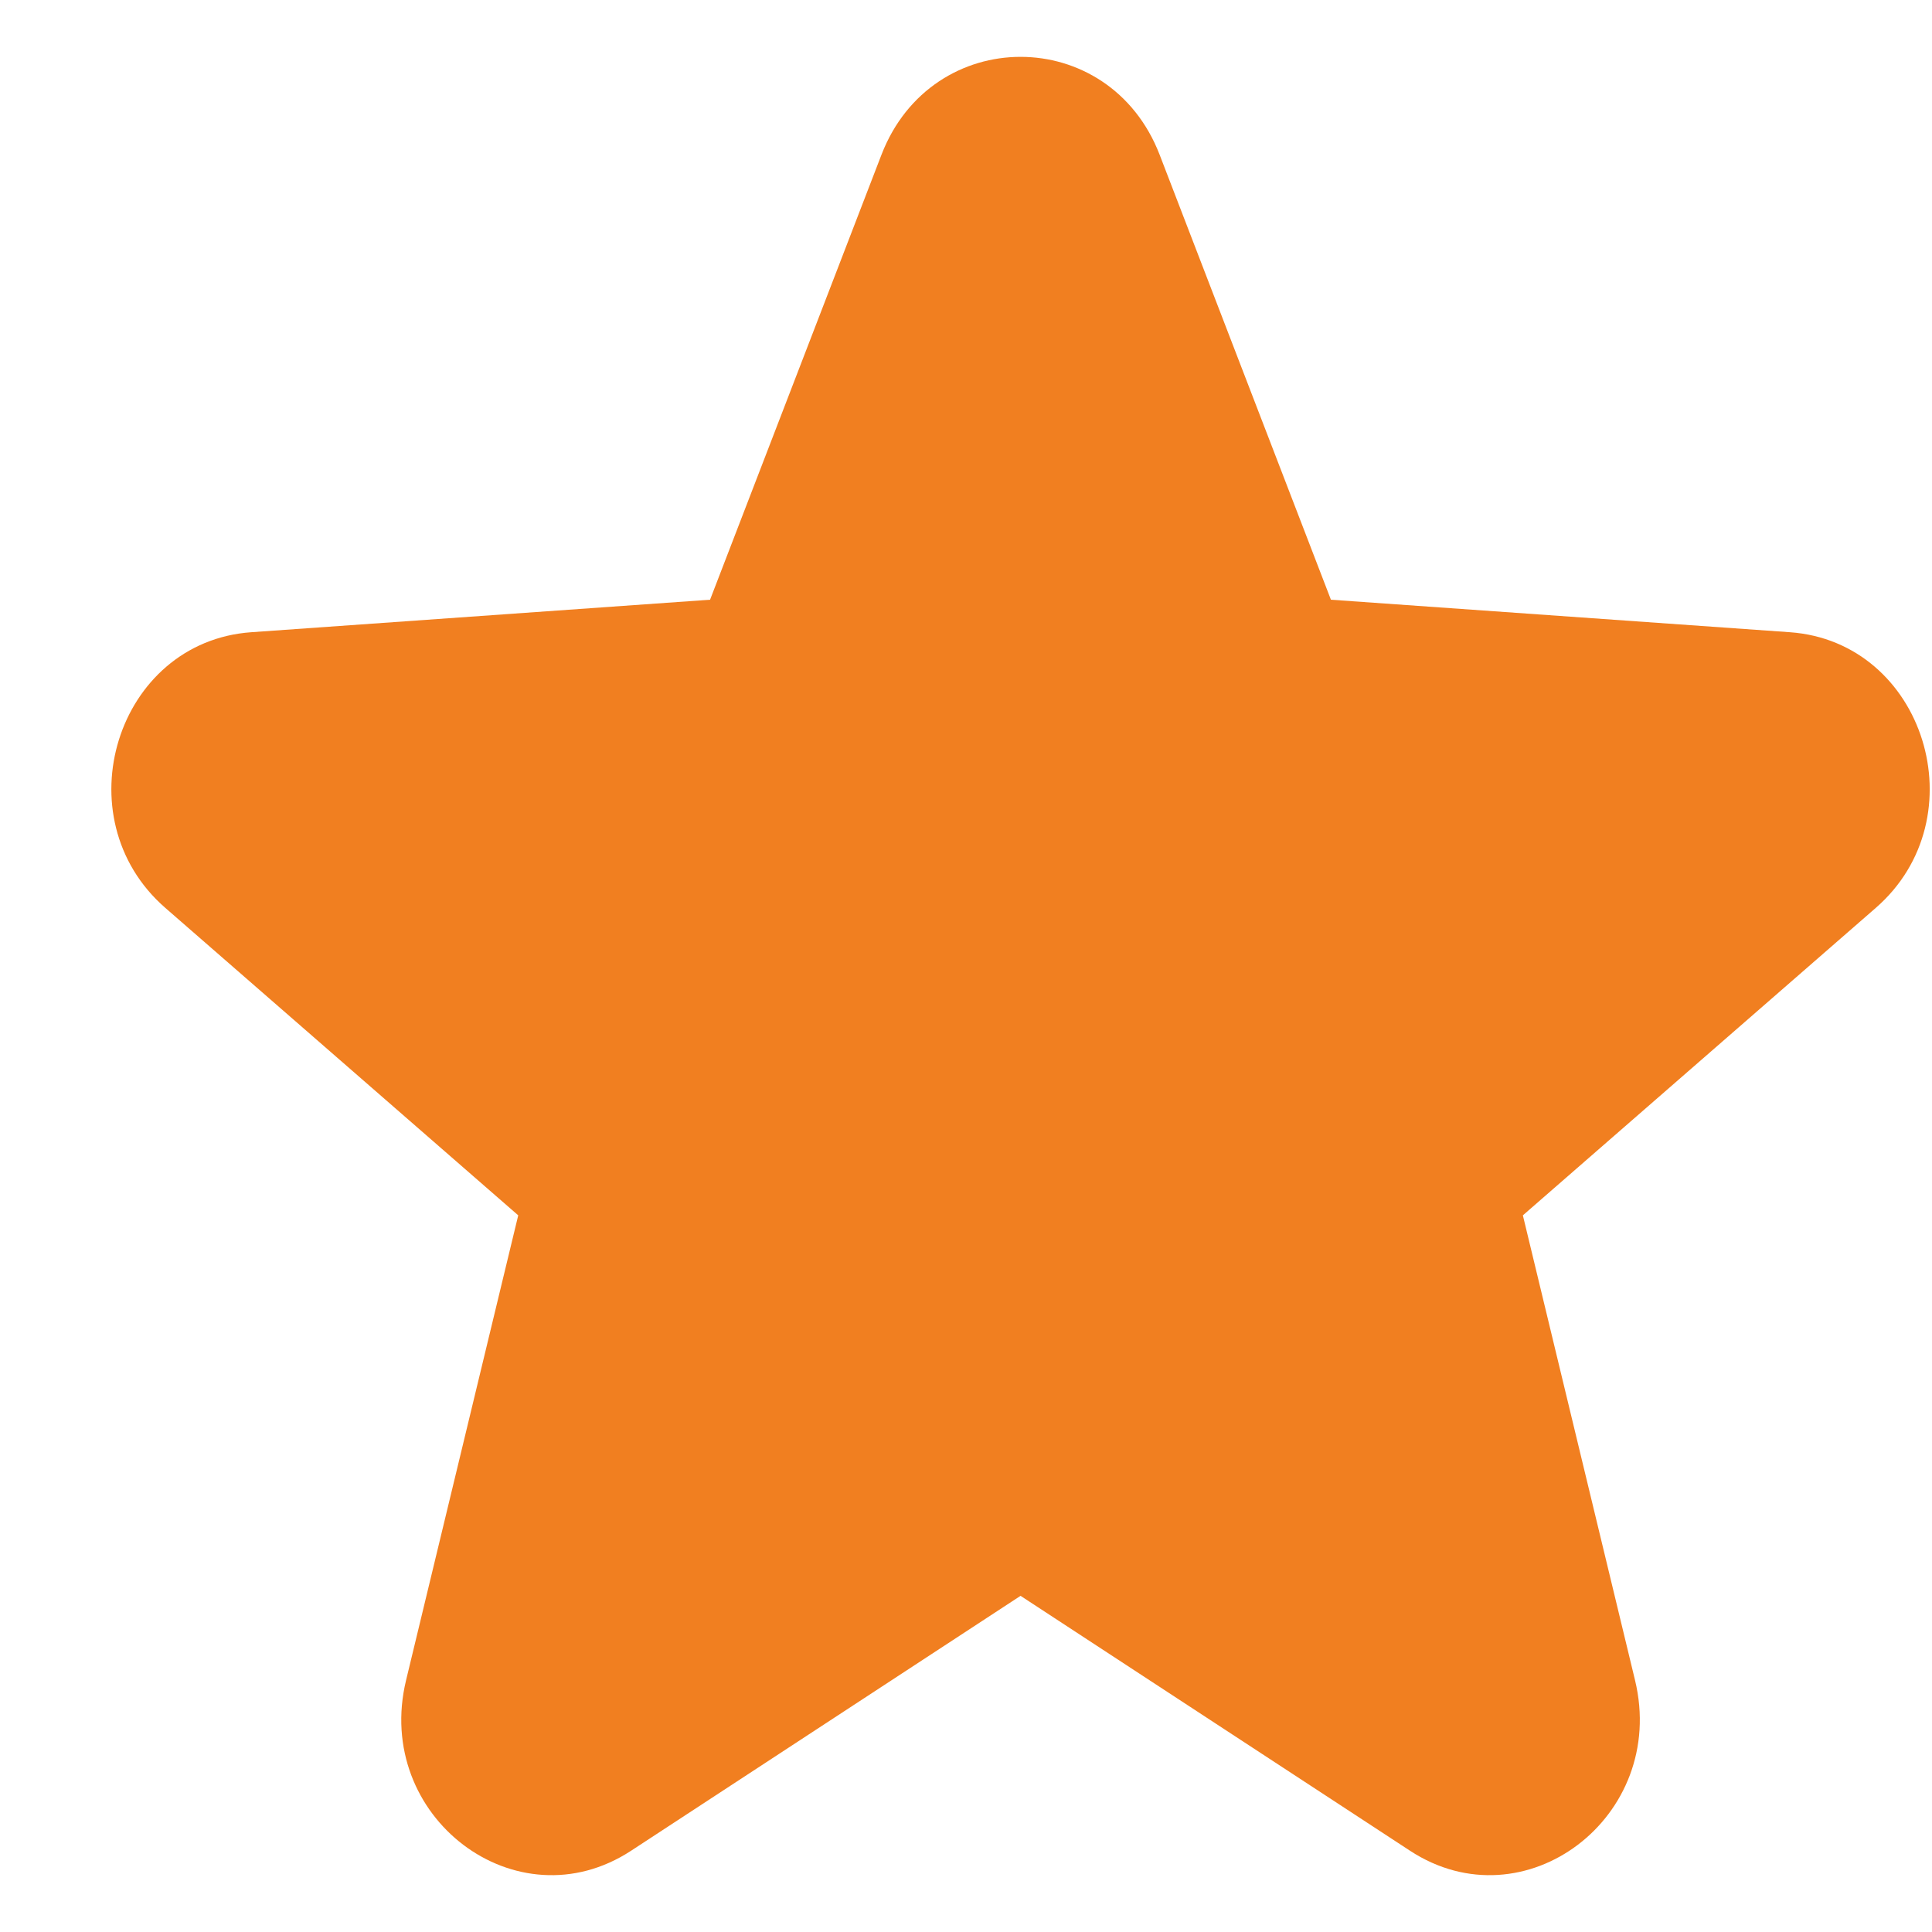 <svg width="17" height="17" viewBox="0 0 17 17" fill="none" xmlns="http://www.w3.org/2000/svg">
<g clip-path="url(#clip0_636_6441)">
<path fill-rule="evenodd" clip-rule="evenodd" d="M7.756 1.362C8.199 0.213 9.761 0.213 10.204 1.362L11.711 5.277L15.749 5.563C16.934 5.647 17.417 7.195 16.505 7.989L13.4 10.694L14.387 14.785C14.677 15.987 13.414 16.944 12.407 16.285L8.98 14.042L5.553 16.285C4.546 16.944 3.283 15.987 3.573 14.785L4.56 10.694L1.455 7.989C0.543 7.195 1.025 5.647 2.211 5.563L6.248 5.277L7.756 1.362Z" fill="#F17F20"/>
</g>
<defs>
<clipPath id="clip0_636_6441">
<rect width="16" height="16" fill="white" transform="translate(0.98 0.5)"/>
</clipPath>
</defs>
</svg>
